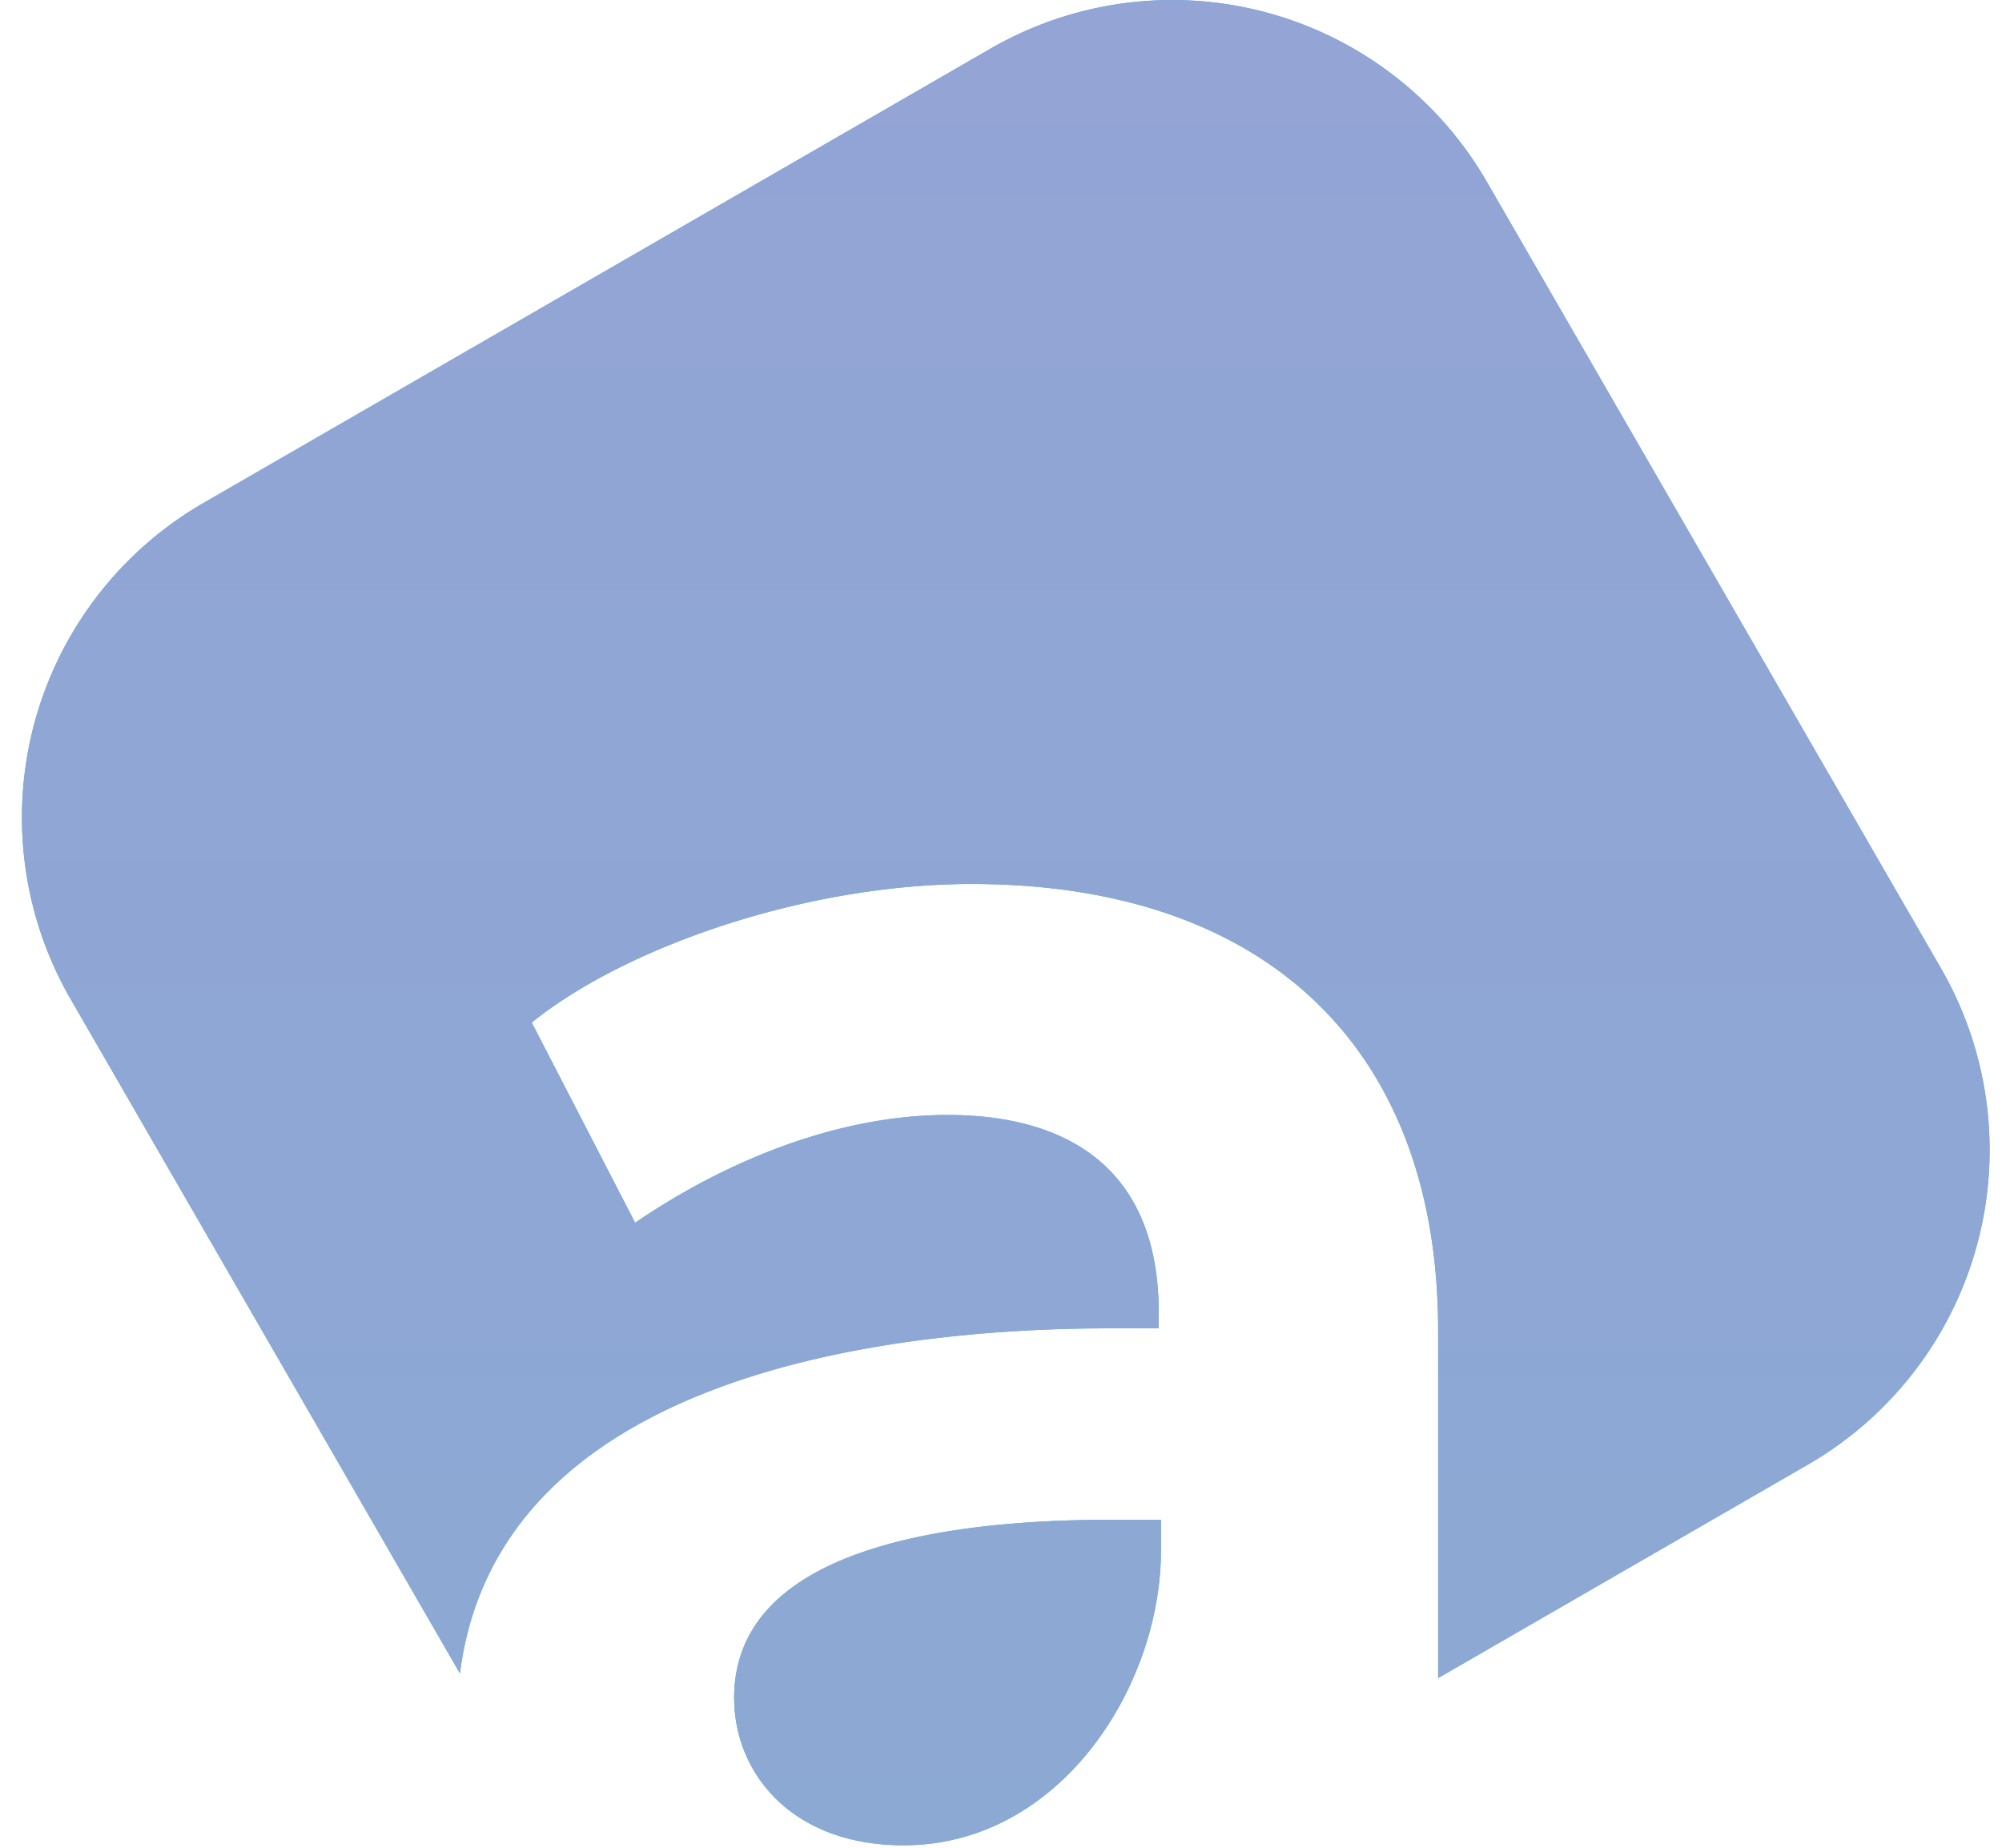 <svg width="91" height="84" fill="none" xmlns="http://www.w3.org/2000/svg"><path fill-rule="evenodd" clip-rule="evenodd" d="M88.226 44.02L67.58 8.26a16.516 16.516 0 00-22.561-6.046L9.257 22.86A16.515 16.515 0 003.21 45.42l17.695 30.653C22.604 62.73 39.74 60.386 50.47 60.387h2.2v-.7c0-6.7-4.3-9-9.6-9-5 0-10.1 2.1-14.2 4.9l-4.7-9.1c4.2-3.4 12.4-6.3 20-6.3 13.3 0 21.2 7.4 21.2 20.3v15.8l16.81-9.706a16.518 16.518 0 006.046-22.56zM50.57 69.088c-6.4 0-17.2.9-17.2 8.1h.001c0 3.4 2.6 6.7 7.699 6.7 7.1 0 11.7-7.2 11.7-13.4v-1.4h-2.2z" fill="#35BAF2"/><path fill-rule="evenodd" clip-rule="evenodd" d="M88.226 44.02L67.58 8.26a16.516 16.516 0 00-22.561-6.046L9.257 22.86A16.515 16.515 0 003.21 45.42l17.695 30.653C22.604 62.73 39.74 60.386 50.47 60.387h2.2v-.7c0-6.7-4.3-9-9.6-9-5 0-10.1 2.1-14.2 4.9l-4.7-9.1c4.2-3.4 12.4-6.3 20-6.3 13.3 0 21.2 7.4 21.2 20.3v15.8l16.81-9.706a16.518 16.518 0 006.046-22.56zM50.57 69.088c-6.4 0-17.2.9-17.2 8.1h.001c0 3.4 2.6 6.7 7.699 6.7 7.1 0 11.7-7.2 11.7-13.4v-1.4h-2.2z" fill="url(#paint0_linear)"/><defs><linearGradient id="paint0_linear" x1="45.718" y1="0" x2="45.718" y2="89.44" gradientUnits="userSpaceOnUse"><stop stop-color="#93A4D5"/><stop offset="1" stop-color="#8BA9D3"/></linearGradient></defs></svg>